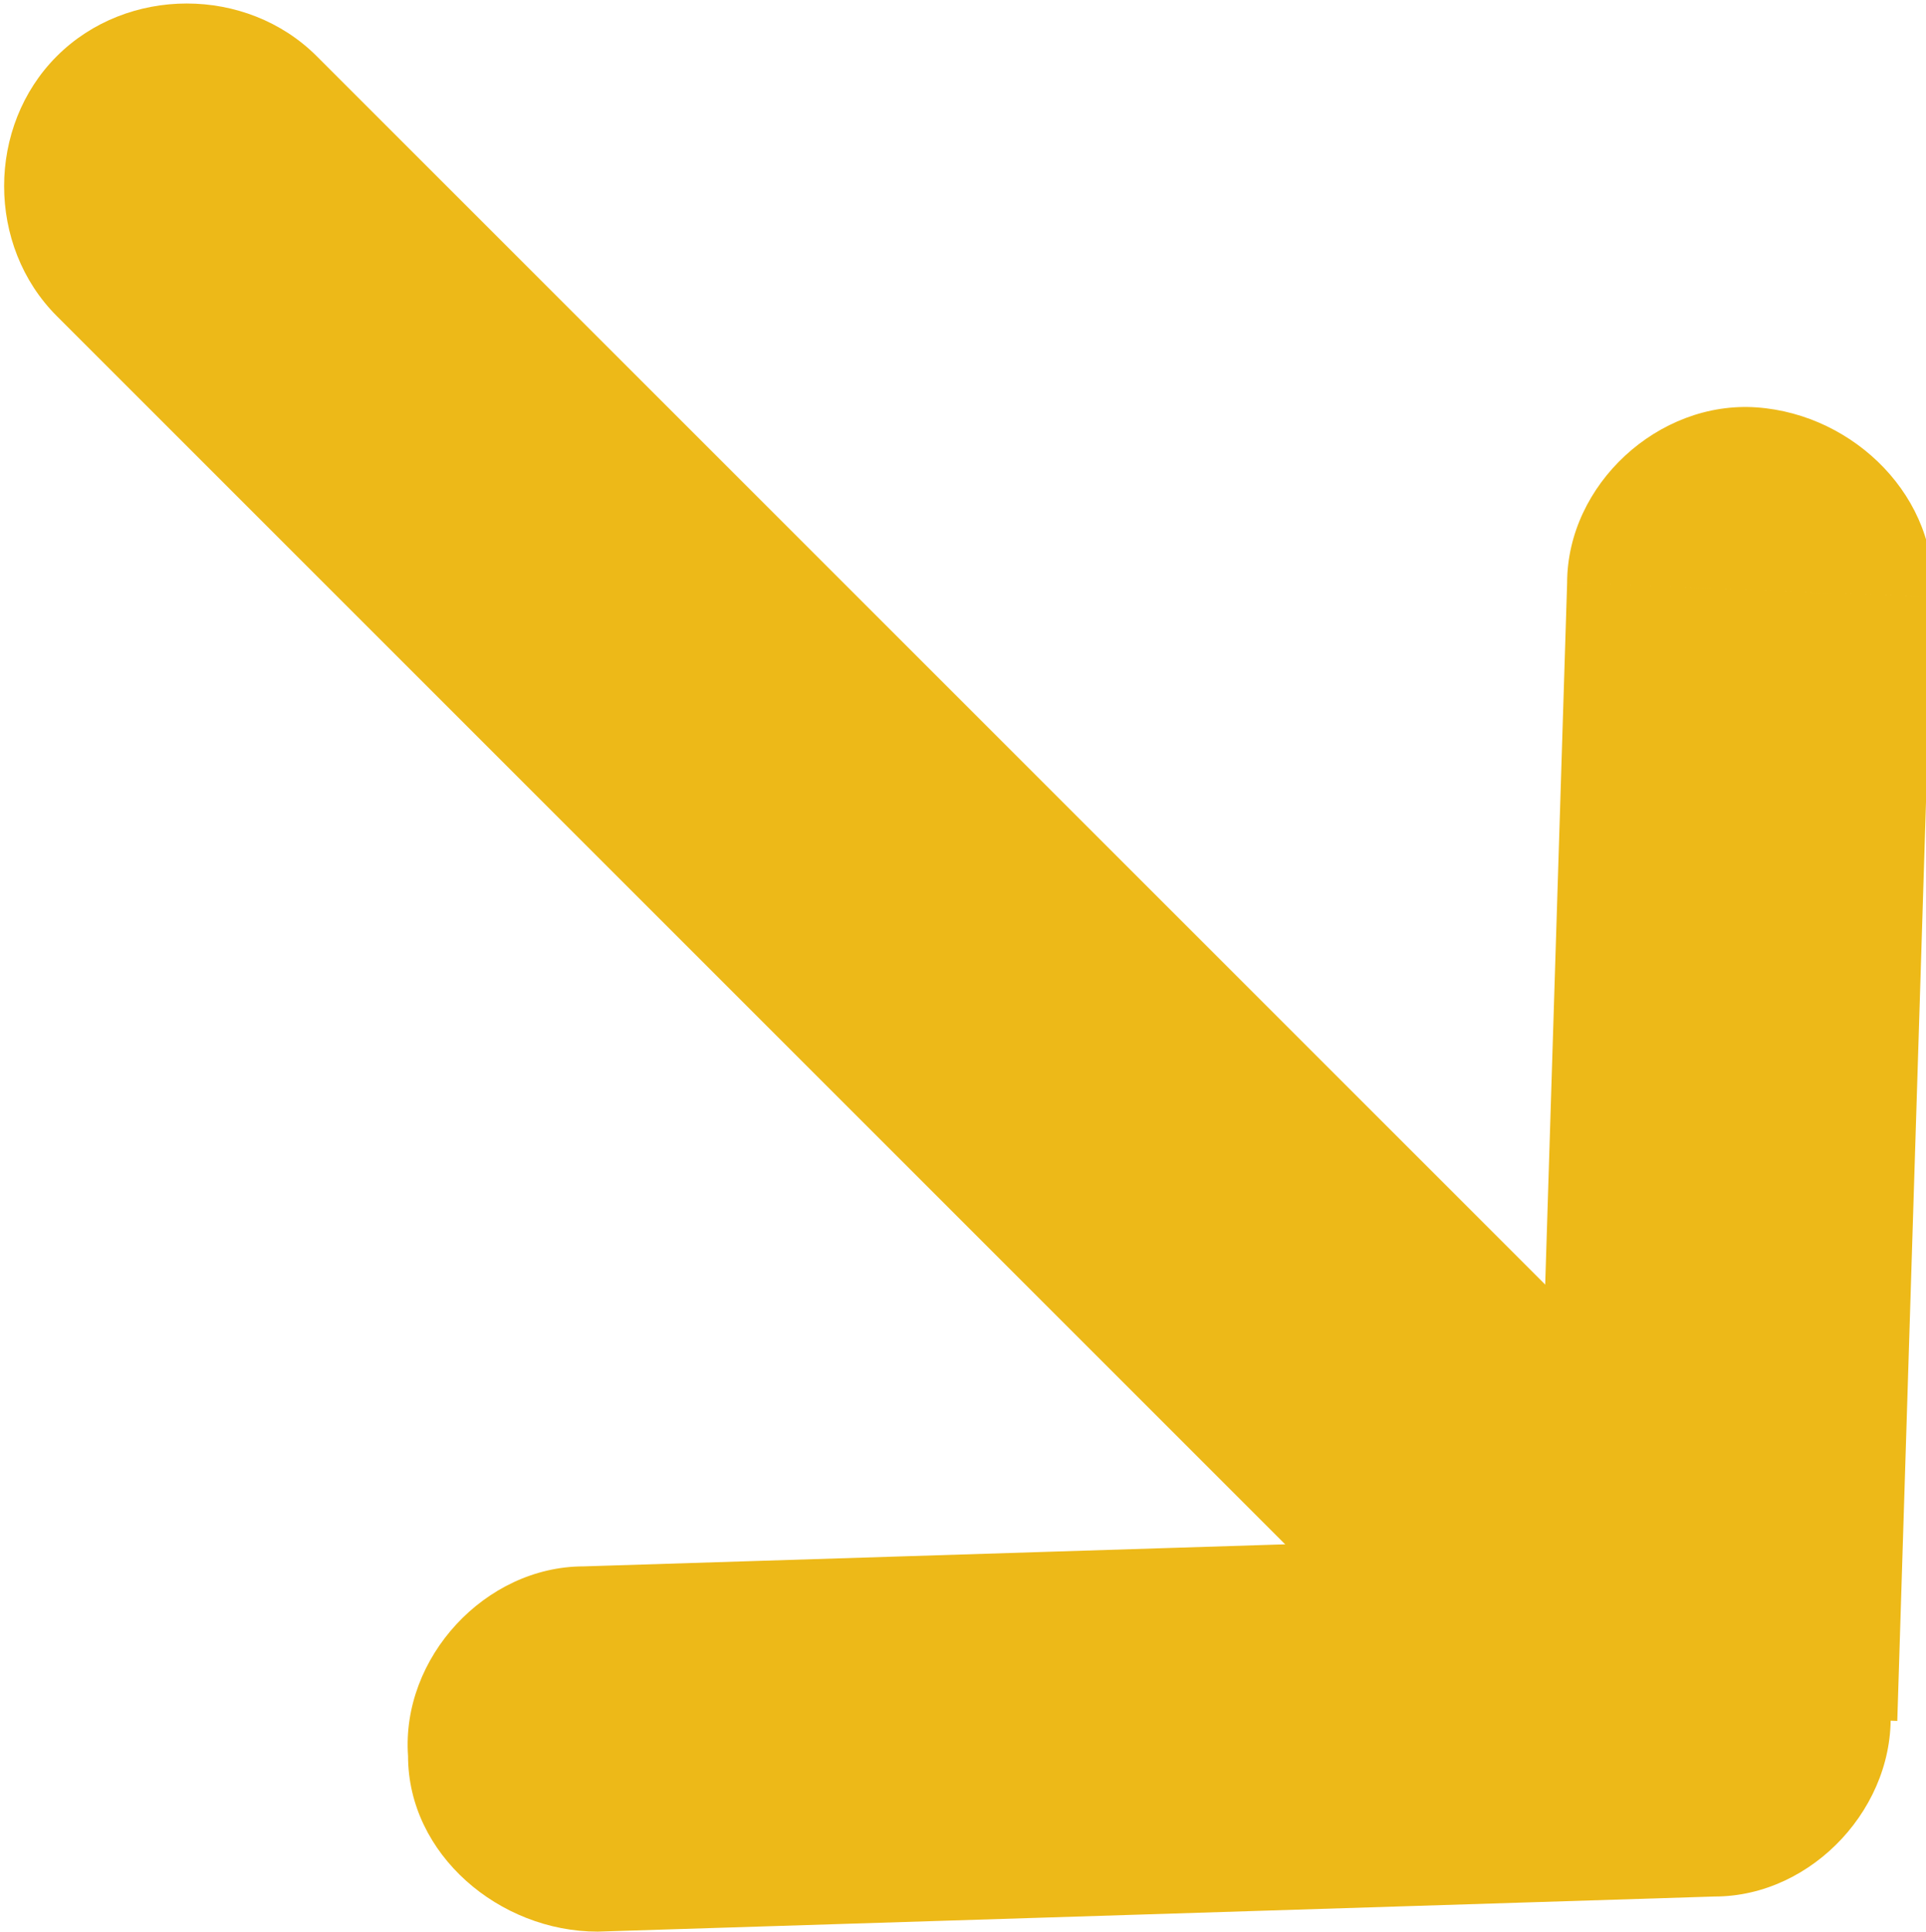 <?xml version="1.0" encoding="UTF-8"?>
<!DOCTYPE svg PUBLIC "-//W3C//DTD SVG 1.1//EN" "http://www.w3.org/Graphics/SVG/1.1/DTD/svg11.dtd">
<!-- Creator: CorelDRAW -->
<svg xmlns="http://www.w3.org/2000/svg" xml:space="preserve" width="0.997mm" height="1mm" version="1.1" style="shape-rendering:geometricPrecision; text-rendering:geometricPrecision; image-rendering:optimizeQuality; fill-rule:evenodd; clip-rule:evenodd"
viewBox="0 0 2.74 2.75"
 xmlns:xlink="http://www.w3.org/1999/xlink"
 xmlns:xodm="http://www.corel.com/coreldraw/odm/2003">
 <defs>
  <style type="text/css">
   <![CDATA[
    .fil0 {fill:#EDB918;fill-rule:nonzero}
   ]]>
  </style>
 </defs>
 <g id="Слой_x0020_1">
  <g id="_105553360330048">
   <g>
    <path class="fil0" d="M0.08 0.45c-0.1,-0.1 -0.1,-0.27 -0,-0.37 0.1,-0.1 0.27,-0.1 0.37,0l-0.37 0.37zm2.14 2.14l-2.14 -2.14 0.37 -0.37 2.14 2.14 -0.37 0.37zm0.37 -0.37c0.1,0.1 0.1,0.27 0,0.37 -0.1,0.1 -0.27,0.1 -0.37,-0l0.37 -0.37z"/>
   </g>
   <g>
    <path class="fil0" d="M0.85 2.75c-0.14,0 -0.27,-0.11 -0.27,-0.25 -0.01,-0.14 0.11,-0.27 0.25,-0.27l0.02 0.52zm1.59 -0.05l-1.59 0.05 -0.02 -0.52 1.59 -0.05 0.27 0.27 -0.25 0.25zm-0.02 -0.52c0.14,-0 0.27,0.11 0.27,0.25 0.01,0.14 -0.11,0.27 -0.25,0.27l-0.02 -0.52zm0.33 -1.33l-0.05 1.6 -0.52 -0.02 0.05 -1.6 0.52 0.02zm-0.52 -0.02c0,-0.14 0.13,-0.26 0.27,-0.25 0.14,0.01 0.26,0.13 0.25,0.27l-0.52 -0.02z"/>
   </g>
  </g>
 </g>
</svg>
